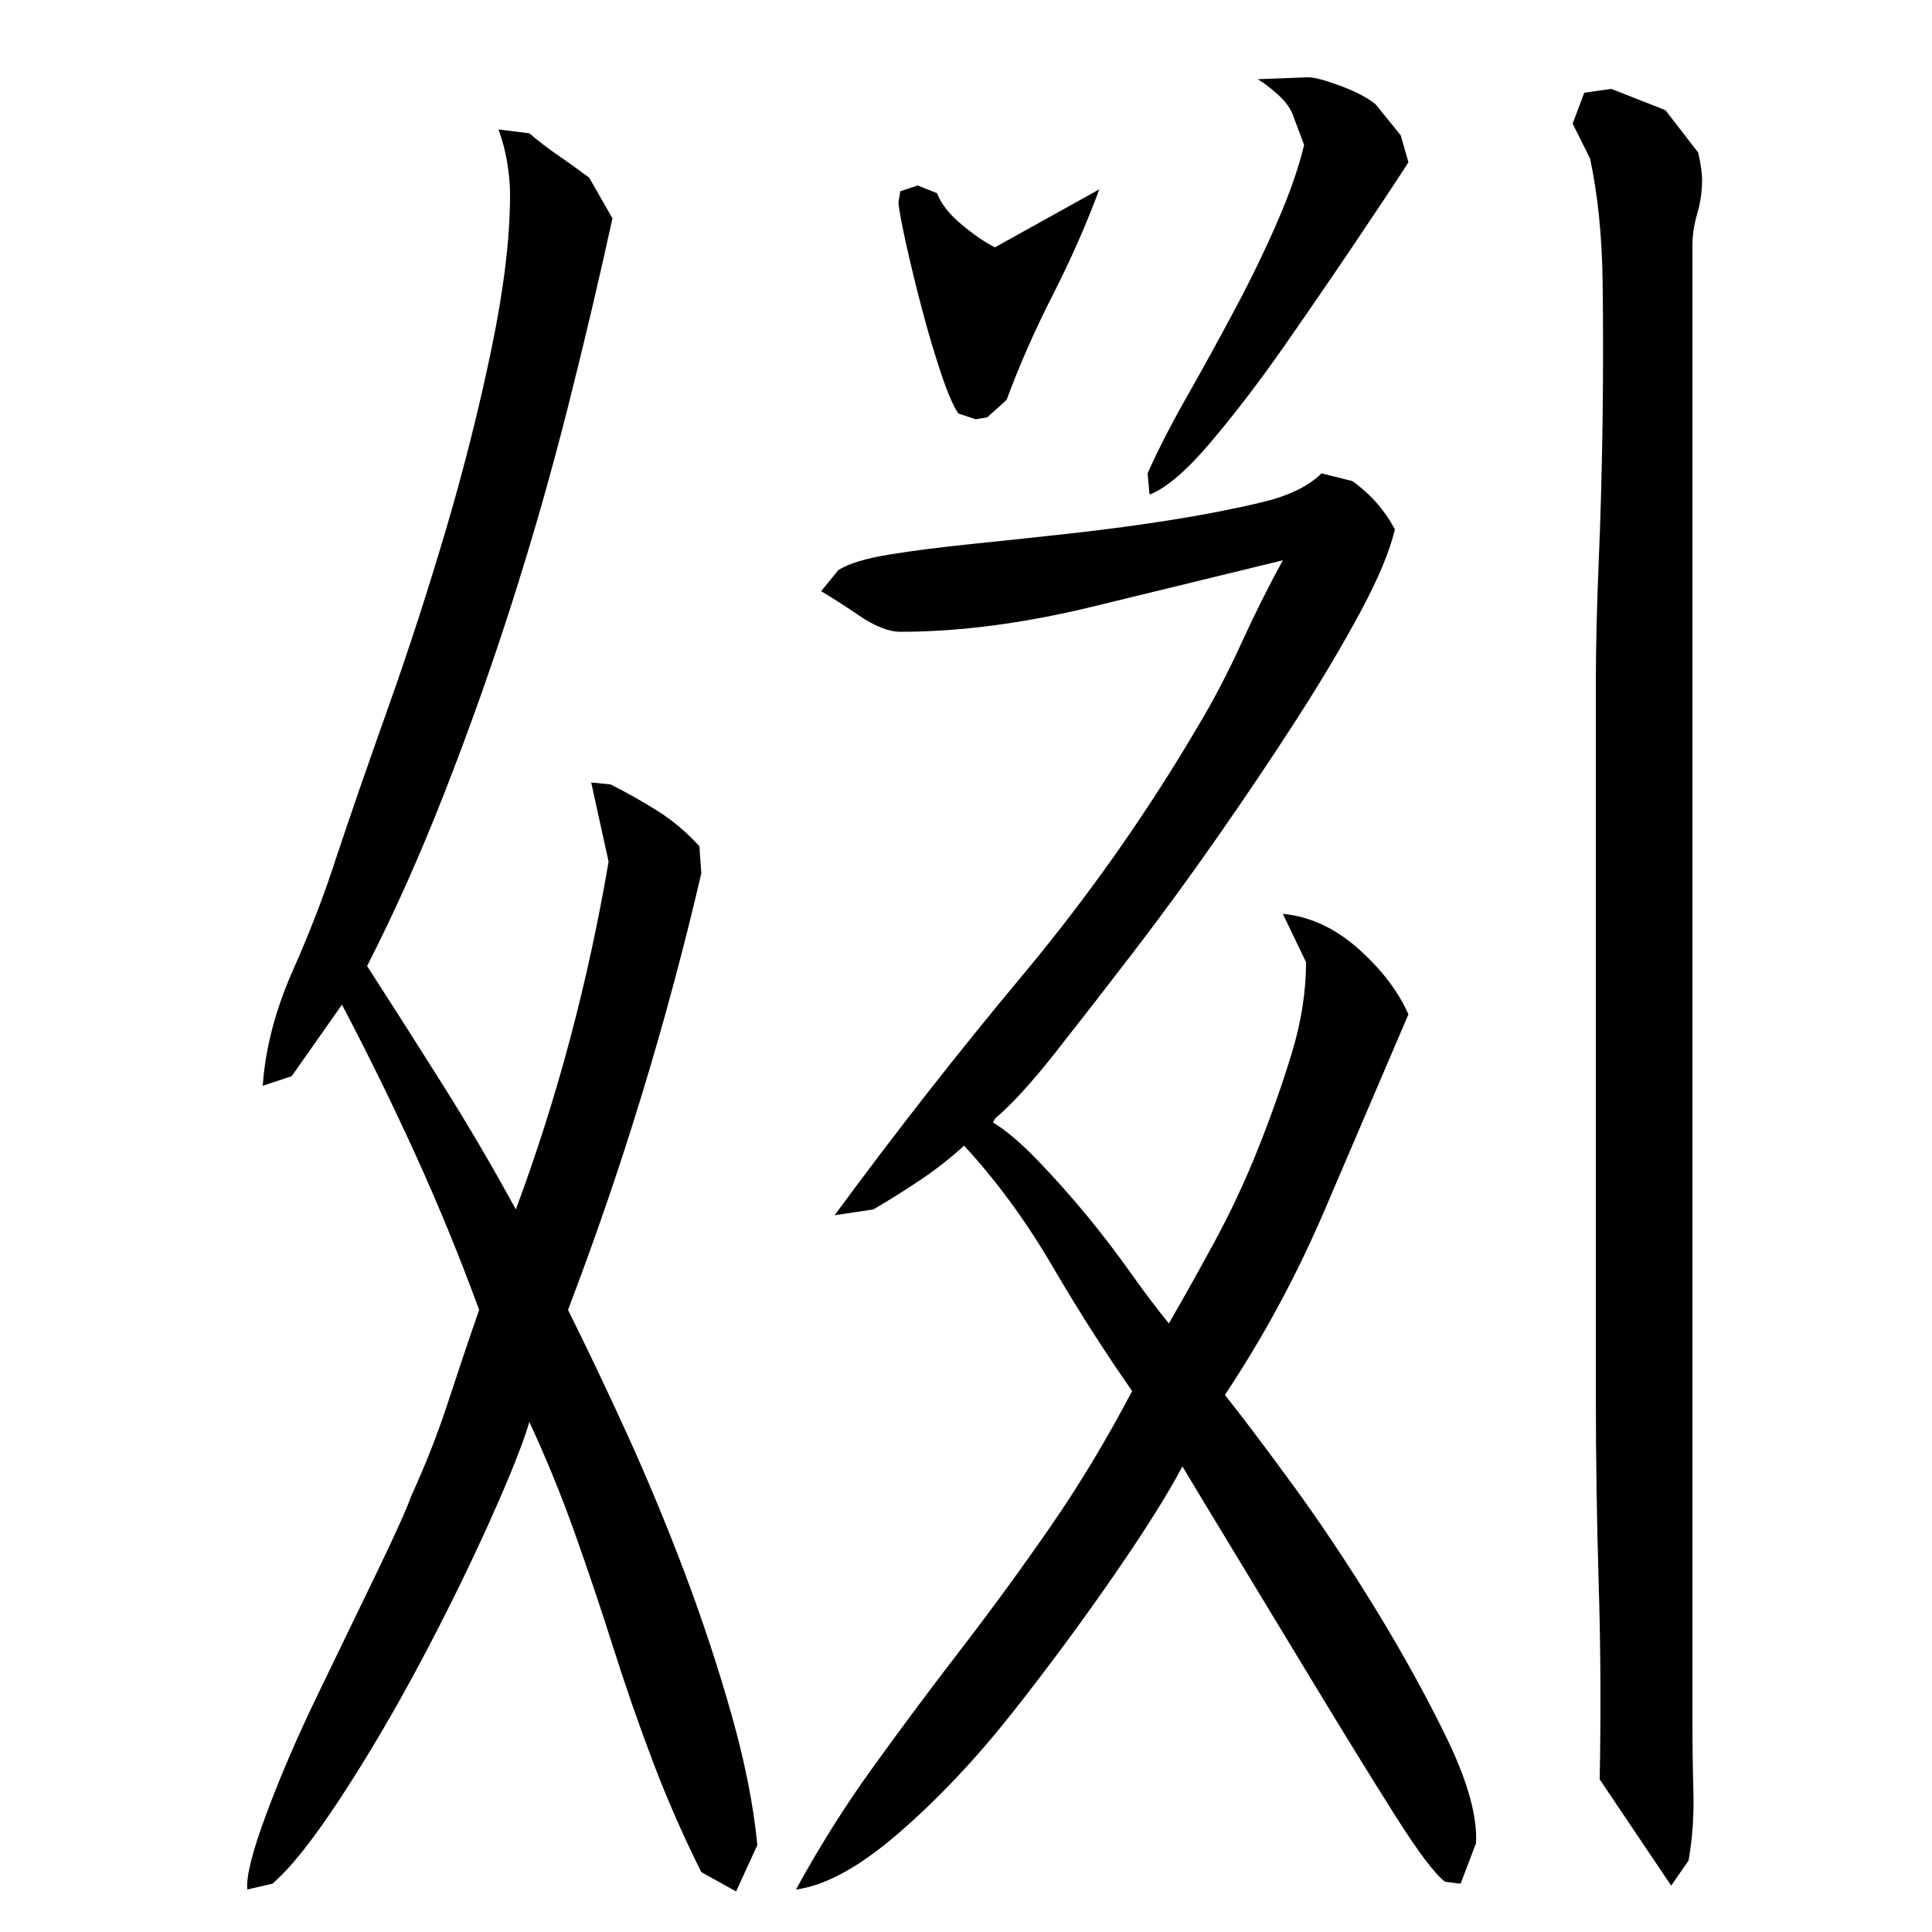 <?xml version="1.0" encoding="utf-8"?>
<!-- Generator: Adobe Illustrator 16.0.0, SVG Export Plug-In . SVG Version: 6.00 Build 0)  -->
<!DOCTYPE svg PUBLIC "-//W3C//DTD SVG 1.1//EN" "http://www.w3.org/Graphics/SVG/1.1/DTD/svg11.dtd">
<svg version="1.1" id="图层_1" xmlns="http://www.w3.org/2000/svg" xmlns:xlink="http://www.w3.org/1999/xlink" x="0px" y="0px"
	 width="1000px" height="1000px" viewBox="0 0 1000 1000" enable-background="new 0 0 1000 1000" xml:space="preserve">
<path d="M274.002,736.006c-3.344,11.344-10.344,28.844-21,52.5c-10.672,23.672-22.672,48-36,73c-13.344,25-27,48.156-41,69.5
	c-14,21.328-25.672,36-35,44l-13,3c-0.672-6.672,2.656-19.844,10-39.5c7.328-19.672,16.328-40.5,27-62.5
	c10.656-22,20.656-42.656,30-62c9.328-19.328,15.328-32.656,18-40c7.328-16,13.656-32.156,19-48.5
	c5.328-16.328,10.656-32.156,16-47.5c-10-27.328-21-54.156-33-80.5c-12-26.328-24.672-52.156-38-77.5l-26,37l-15,5
	c1.328-19.328,6.5-39.156,15.5-59.5c9-20.328,16.5-39.828,22.5-58.5c7.328-22,16.328-48,27-78c10.656-30,20.656-60.828,30-92.5
	c9.328-31.656,17.156-62.828,23.5-93.5c6.328-30.656,9.5-57,9.5-79c0-5.328-0.5-11-1.5-17s-2.5-11.656-4.5-17l16,2
	c4.656,4,9.656,7.844,15,11.5c5.328,3.672,10.656,7.5,16,11.5l12,21c-6.672,30.672-14.344,63.172-23,97.5
	c-8.672,34.344-18.344,68.172-29,101.5c-10.672,33.344-22.344,66.172-35,98.5c-12.672,32.344-26,62.172-40,89.5
	c13.328,20.672,26.5,41.344,39.5,62c13,20.672,25.5,42,37.5,64c21.328-57.328,37.328-117.328,48-180l-9-41l10,1c8,4,16,8.5,24,13.5
	s15.328,11.172,22,18.5l1,14c-18,77.344-41,152.672-69,226c9.328,18.672,19.328,39.672,30,63c10.656,23.344,20.656,47.344,30,72
	c9.328,24.672,17.5,49.344,24.5,74s11.5,47.328,13.5,68l-11,24l-18-10c-9.344-18.672-17.672-37.672-25-57
	c-7.344-19.344-14.172-39-20.5-59c-6.344-20-13-39.828-20-59.5C290.502,773.85,282.658,754.678,274.002,736.006z M612.002,759.006
	c-7.344,14-19.172,32.844-35.5,56.5c-16.344,23.672-33.844,47.344-52.5,71c-18.672,23.656-38.172,44.328-58.5,62
	c-20.344,17.656-38.172,27.5-53.5,29.5c12-22,25.328-43.172,40-63.5c14.656-20.344,29.828-40.656,45.5-61
	c15.656-20.328,31-41.328,46-63c15-21.656,29.156-45.156,42.5-70.5c-14-20-27.844-41.656-41.5-65c-13.672-23.328-28.844-44-45.5-62
	c-7.344,6.672-15,12.672-23,18c-8,5.344-16,10.344-24,15l-20,3c31.328-42.656,63.828-84.156,97.5-124.5
	c33.656-40.328,63.828-83.156,90.5-128.5c8-13.328,15.5-27.656,22.5-43c7-15.328,14.156-29.656,21.5-43
	c-30,7.344-62.844,15.344-98.5,24c-35.672,8.672-68.844,13-99.5,13c-6,0-13.172-2.828-21.5-8.5c-8.344-5.656-14.844-9.828-19.5-12.5
	l9-11c5.328-3.328,14.156-6,26.5-8c12.328-2,26.656-3.828,43-5.5c16.328-1.656,33.5-3.5,51.5-5.5s35.328-4.328,52-7
	c16.656-2.656,32-5.656,46-9c14-3.328,24.328-8.328,31-15l16,4c9.328,6.672,16.656,15,22,25c-2.672,11.344-8.672,25.672-18,43
	c-9.344,17.344-20.344,35.844-33,55.5c-12.672,19.672-26.344,40-41,61c-14.672,21-29.172,40.844-43.5,59.5
	c-14.344,18.672-27.672,35.844-40,51.5c-12.344,15.672-22.844,27.172-31.5,34.5l-1,2c6.656,4,14.328,10.5,23,19.5
	c8.656,9,17,18.344,25,28c8,9.672,15.656,19.672,23,30c7.328,10.344,14,19.172,20,26.5c7.328-12.656,15.156-26.656,23.5-42
	c8.328-15.328,15.828-31.328,22.5-48c6.656-16.656,12.5-33.156,17.5-49.5c5-16.328,7.5-32.156,7.5-47.5l-12-25
	c14,1.344,27,7.344,39,18c12,10.672,20.656,22,26,34c-14,32.672-28.344,66.172-43,100.5c-14.672,34.344-32,66.5-52,96.5
	c8,10,19.328,25,34,45c14.656,20,29.156,41.672,43.5,65c14.328,23.344,26.828,46,37.5,68c10.656,22,15.656,40,15,54l-8,21l-8-1
	c-5.344-4-14-15.5-26-34.5s-25.172-40.344-39.5-64c-14.344-23.656-28.172-46.5-41.5-68.5
	C627.658,785.006,618.002,769.006,612.002,759.006z M466.002,99.006l9-3l10,4c2,5.344,6.156,10.672,12.5,16
	c6.328,5.344,12.156,9.344,17.5,12l54-30c-6.672,18-14.672,36.172-24,54.5c-9.344,18.344-17.344,36.5-24,54.5l-10,9l-6,1l-9-3
	c-2.672-4-5.672-11-9-21c-3.344-10-6.5-20.656-9.5-32c-3-11.328-5.672-22.156-8-32.5c-2.344-10.328-3.844-18.156-4.5-23.5
	L466.002,99.006z M729.002,84.006c-6,9.344-14.844,22.672-26.5,40c-11.672,17.344-24,35.344-37,54c-13,18.672-25.844,35.5-38.5,50.5
	c-12.672,15-23.344,24.172-32,27.5l-1-11c5.328-12,12.156-25.328,20.5-40c8.328-14.656,16.656-29.828,25-45.5
	c8.328-15.656,15.656-30.828,22-45.5c6.328-14.656,10.828-27.656,13.5-39l-6-16c-1.344-3.328-3.844-6.656-7.5-10
	c-3.672-3.328-7.172-6-10.5-8l26-1c3.328,0,9,1.5,17,4.5s14,6.172,18,9.5l13,16L729.002,84.006z M826.002,354.006
	c0-18.656,0.5-39.828,1.5-63.5c1-23.656,1.656-48,2-73c0.328-25,0.328-49.156,0-72.5c-0.344-23.328-2.5-44.328-6.5-63l-9-18l6-16
	l14-2l28,11l17,22c1.328,6,2,10.672,2,14c0,6-0.844,11.844-2.5,17.5c-1.672,5.672-2.5,11.172-2.5,16.5v764
	c0,12,0.156,24.156,0.5,36.5c0.328,12.328-0.5,24.156-2.5,35.5l-9,13l-37-55c0.656-34,0.5-67.5-0.5-100.5s-1.5-66.156-1.5-99.5
	V354.006z"/>
</svg>
